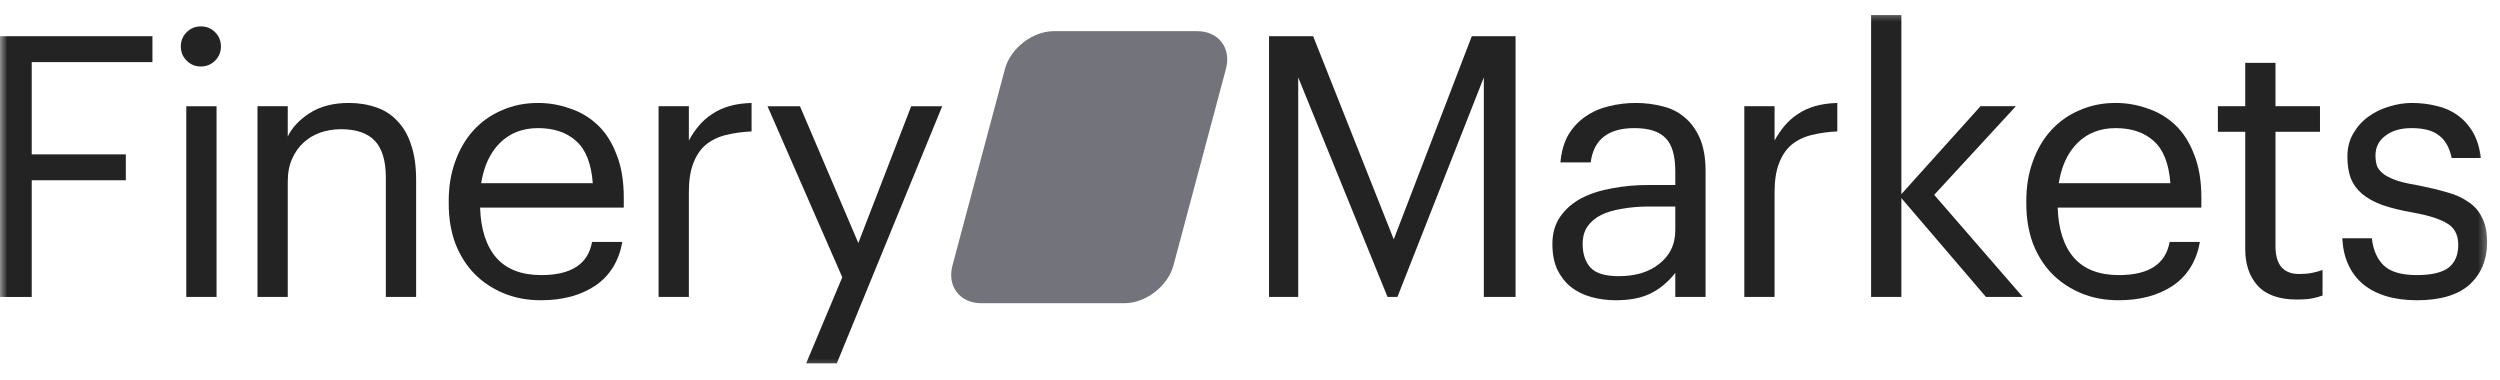 <svg width="171" height="26" viewBox="0 0 171 26" fill="none" xmlns="http://www.w3.org/2000/svg">
<g clip-path="url(#clip0_1176_1760)">
<mask id="mask0_1176_1760" style="mask-type:luminance" maskUnits="userSpaceOnUse" x="0" y="0" width="171" height="26">
<path d="M170.453 0.563H0V25.508H170.453V0.563Z" fill="white"/>
</mask>
<g mask="url(#mask0_1176_1760)">
<path d="M80.263 18.158C79.881 19.573 78.373 20.739 76.91 20.739H67.118C65.655 20.739 64.768 19.582 65.149 18.158L68.741 4.711C69.123 3.296 70.63 2.131 72.094 2.131H81.886C83.349 2.131 84.236 3.288 83.855 4.711L80.263 18.158Z" fill="#73737B"/>
<path d="M0 2.477H10.427V4.248H2.17V10.559H8.606V12.33H2.17V20.312H0V2.477Z" fill="#232324"/>
<path d="M12.742 7.267H14.812V20.312H12.742V7.267ZM13.74 4.548C13.357 4.548 13.033 4.415 12.767 4.148C12.501 3.882 12.368 3.558 12.368 3.176C12.368 2.793 12.501 2.469 12.767 2.203C13.033 1.937 13.357 1.804 13.74 1.804C14.122 1.804 14.446 1.937 14.713 2.203C14.979 2.469 15.112 2.793 15.112 3.176C15.112 3.558 14.979 3.882 14.713 4.148C14.446 4.415 14.122 4.548 13.74 4.548Z" fill="#232324"/>
<path d="M17.612 7.266H19.683V9.337C19.982 8.722 20.481 8.189 21.179 7.74C21.894 7.275 22.792 7.042 23.873 7.042C24.538 7.042 25.154 7.142 25.719 7.341C26.284 7.524 26.767 7.832 27.166 8.264C27.581 8.68 27.898 9.22 28.114 9.886C28.346 10.551 28.463 11.357 28.463 12.305V20.312H26.392V12.155C26.392 11.008 26.143 10.168 25.644 9.636C25.145 9.104 24.372 8.838 23.324 8.838C22.842 8.838 22.377 8.913 21.927 9.062C21.495 9.212 21.113 9.437 20.78 9.736C20.448 10.035 20.181 10.409 19.982 10.858C19.782 11.307 19.683 11.823 19.683 12.405V20.312H17.612V7.266Z" fill="#232324"/>
<path d="M37.004 20.537C36.072 20.537 35.224 20.379 34.459 20.063C33.694 19.747 33.029 19.306 32.464 18.741C31.898 18.159 31.458 17.46 31.142 16.645C30.842 15.831 30.693 14.924 30.693 13.927V13.727C30.693 12.746 30.842 11.848 31.142 11.033C31.441 10.202 31.857 9.495 32.389 8.913C32.938 8.314 33.586 7.857 34.335 7.541C35.083 7.208 35.906 7.042 36.804 7.042C37.552 7.042 38.276 7.167 38.974 7.416C39.689 7.649 40.321 8.023 40.87 8.539C41.419 9.054 41.851 9.728 42.167 10.559C42.5 11.374 42.666 12.363 42.666 13.527V14.201H32.838C32.888 15.698 33.262 16.845 33.96 17.643C34.659 18.425 35.681 18.816 37.029 18.816C39.074 18.816 40.23 18.059 40.496 16.546H42.566C42.333 17.86 41.718 18.857 40.72 19.539C39.722 20.204 38.484 20.537 37.004 20.537ZM40.546 12.53C40.446 11.183 40.063 10.218 39.398 9.636C38.75 9.054 37.885 8.763 36.804 8.763C35.74 8.763 34.867 9.104 34.185 9.786C33.52 10.451 33.096 11.366 32.913 12.53H40.546Z" fill="#232324"/>
<path d="M45.047 7.266H47.118V9.611C47.317 9.245 47.542 8.913 47.791 8.613C48.057 8.298 48.356 8.031 48.689 7.815C49.022 7.582 49.412 7.4 49.861 7.266C50.31 7.133 50.826 7.059 51.408 7.042V8.988C50.759 9.021 50.169 9.104 49.637 9.237C49.105 9.37 48.648 9.595 48.265 9.911C47.899 10.227 47.616 10.651 47.417 11.183C47.217 11.698 47.118 12.355 47.118 13.153V20.312H45.047V7.266Z" fill="#232324"/>
<path d="M57.612 18.965L52.498 7.267H54.718L58.709 16.621L62.326 7.267H64.447L57.238 24.852H55.142L57.612 18.965Z" fill="#232324"/>
<path d="M86.802 2.477H89.82L95.333 16.371L100.671 2.477H103.665V20.312H101.494V5.296L95.583 20.312H94.909L88.798 5.296V20.312H86.802V2.477Z" fill="#232324"/>
<path d="M110.524 20.537C109.926 20.537 109.36 20.462 108.828 20.312C108.296 20.163 107.83 19.93 107.431 19.614C107.049 19.298 106.741 18.899 106.508 18.417C106.292 17.934 106.184 17.361 106.184 16.695C106.184 15.947 106.367 15.315 106.733 14.8C107.099 14.284 107.581 13.868 108.18 13.552C108.795 13.236 109.493 13.012 110.275 12.879C111.073 12.729 111.888 12.654 112.719 12.654H114.59V11.707C114.59 10.659 114.374 9.911 113.942 9.462C113.509 8.996 112.794 8.763 111.796 8.763C110 8.763 109.003 9.545 108.803 11.108H106.733C106.799 10.36 106.982 9.728 107.282 9.212C107.597 8.697 107.988 8.281 108.454 7.965C108.936 7.632 109.468 7.4 110.05 7.266C110.649 7.117 111.264 7.042 111.896 7.042C112.511 7.042 113.11 7.117 113.692 7.266C114.274 7.4 114.781 7.649 115.214 8.015C115.646 8.364 115.995 8.838 116.261 9.437C116.528 10.035 116.661 10.792 116.661 11.707V20.312H114.59V18.666C114.108 19.281 113.551 19.747 112.919 20.063C112.287 20.379 111.489 20.537 110.524 20.537ZM110.724 18.89C111.273 18.89 111.78 18.824 112.245 18.691C112.728 18.541 113.135 18.333 113.468 18.067C113.817 17.801 114.091 17.477 114.291 17.095C114.49 16.695 114.59 16.246 114.59 15.748V14.126H112.794C112.146 14.126 111.539 14.176 110.973 14.276C110.424 14.359 109.942 14.5 109.526 14.7C109.127 14.899 108.811 15.165 108.579 15.498C108.362 15.814 108.254 16.213 108.254 16.695C108.254 17.377 108.437 17.918 108.803 18.317C109.169 18.699 109.809 18.89 110.724 18.89Z" fill="#232324"/>
<path d="M119.311 7.266H121.381V9.611C121.581 9.245 121.805 8.913 122.055 8.613C122.321 8.298 122.62 8.031 122.953 7.815C123.285 7.582 123.676 7.4 124.125 7.266C124.574 7.133 125.089 7.059 125.672 7.042V8.988C125.023 9.021 124.433 9.104 123.9 9.237C123.368 9.37 122.911 9.595 122.529 9.911C122.163 10.226 121.88 10.651 121.68 11.183C121.481 11.698 121.381 12.355 121.381 13.153V20.312H119.311V7.266Z" fill="#232324"/>
<path d="M127.983 1.03H130.054V13.278L135.466 7.266H137.886L132.299 13.328L138.36 20.312H135.841L130.054 13.552V20.312H127.983V1.03Z" fill="#232324"/>
<path d="M144.911 20.537C143.98 20.537 143.132 20.379 142.367 20.063C141.602 19.747 140.937 19.306 140.371 18.741C139.806 18.159 139.365 17.46 139.049 16.645C138.75 15.831 138.6 14.924 138.6 13.927V13.727C138.6 12.746 138.75 11.848 139.049 11.033C139.348 10.202 139.764 9.495 140.296 8.913C140.845 8.314 141.494 7.857 142.242 7.541C142.99 7.208 143.813 7.042 144.711 7.042C145.46 7.042 146.183 7.167 146.882 7.416C147.597 7.649 148.229 8.023 148.777 8.539C149.326 9.054 149.759 9.728 150.074 10.559C150.407 11.374 150.573 12.363 150.573 13.527V14.201H140.745C140.795 15.698 141.169 16.845 141.868 17.643C142.566 18.425 143.589 18.816 144.936 18.816C146.981 18.816 148.137 18.059 148.403 16.546H150.474C150.241 17.86 149.625 18.857 148.628 19.539C147.63 20.204 146.391 20.537 144.911 20.537ZM148.453 12.53C148.353 11.183 147.971 10.218 147.306 9.636C146.657 9.054 145.792 8.763 144.711 8.763C143.647 8.763 142.774 9.104 142.092 9.786C141.427 10.451 141.003 11.366 140.82 12.53H148.453Z" fill="#232324"/>
<path d="M157.091 20.487C155.893 20.487 155.004 20.171 154.422 19.539C153.856 18.907 153.574 18.076 153.574 17.045V9.013H151.703V7.266H153.574V4.298H155.644V7.266H158.687V9.013H155.644V16.845C155.644 18.109 156.184 18.741 157.265 18.741C157.598 18.741 157.889 18.716 158.138 18.666C158.388 18.616 158.629 18.55 158.862 18.466V20.212C158.646 20.296 158.405 20.362 158.138 20.412C157.872 20.462 157.523 20.487 157.091 20.487Z" fill="#232324"/>
<path d="M165.327 20.537C163.764 20.537 162.533 20.171 161.635 19.439C160.754 18.691 160.28 17.643 160.213 16.296H162.234C162.317 17.078 162.583 17.693 163.032 18.142C163.497 18.591 164.254 18.816 165.302 18.816C166.3 18.816 167.023 18.649 167.472 18.317C167.921 17.968 168.145 17.444 168.145 16.745C168.145 16.064 167.888 15.573 167.372 15.274C166.873 14.974 166.117 14.733 165.102 14.55C164.254 14.4 163.539 14.226 162.957 14.026C162.375 13.81 161.909 13.552 161.56 13.253C161.211 12.954 160.953 12.596 160.787 12.181C160.637 11.765 160.562 11.274 160.562 10.709C160.562 10.11 160.695 9.586 160.961 9.137C161.228 8.672 161.568 8.289 161.984 7.99C162.417 7.674 162.89 7.441 163.406 7.291C163.938 7.125 164.462 7.042 164.977 7.042C165.56 7.042 166.117 7.109 166.649 7.242C167.181 7.358 167.655 7.566 168.071 7.865C168.503 8.164 168.86 8.555 169.143 9.038C169.426 9.52 169.609 10.11 169.692 10.809H167.696C167.547 10.094 167.256 9.578 166.823 9.262C166.408 8.929 165.784 8.763 164.953 8.763C164.204 8.763 163.606 8.938 163.157 9.287C162.708 9.62 162.483 10.069 162.483 10.634C162.483 10.933 162.525 11.191 162.608 11.407C162.708 11.607 162.874 11.79 163.107 11.956C163.339 12.106 163.647 12.247 164.03 12.38C164.429 12.496 164.928 12.604 165.526 12.704C166.191 12.837 166.807 12.987 167.372 13.153C167.938 13.303 168.42 13.519 168.819 13.802C169.235 14.068 169.551 14.425 169.767 14.874C170 15.307 170.116 15.872 170.116 16.571C170.116 17.768 169.717 18.733 168.919 19.464C168.12 20.179 166.923 20.537 165.327 20.537Z" fill="#232324"/>
</g>
</g>
<defs>
<clipPath id="clip0_1176_1760">
<rect width="170.453" height="24.944" fill="white" transform="translate(0 0.563)"/>
</clipPath>
</defs>
</svg>
